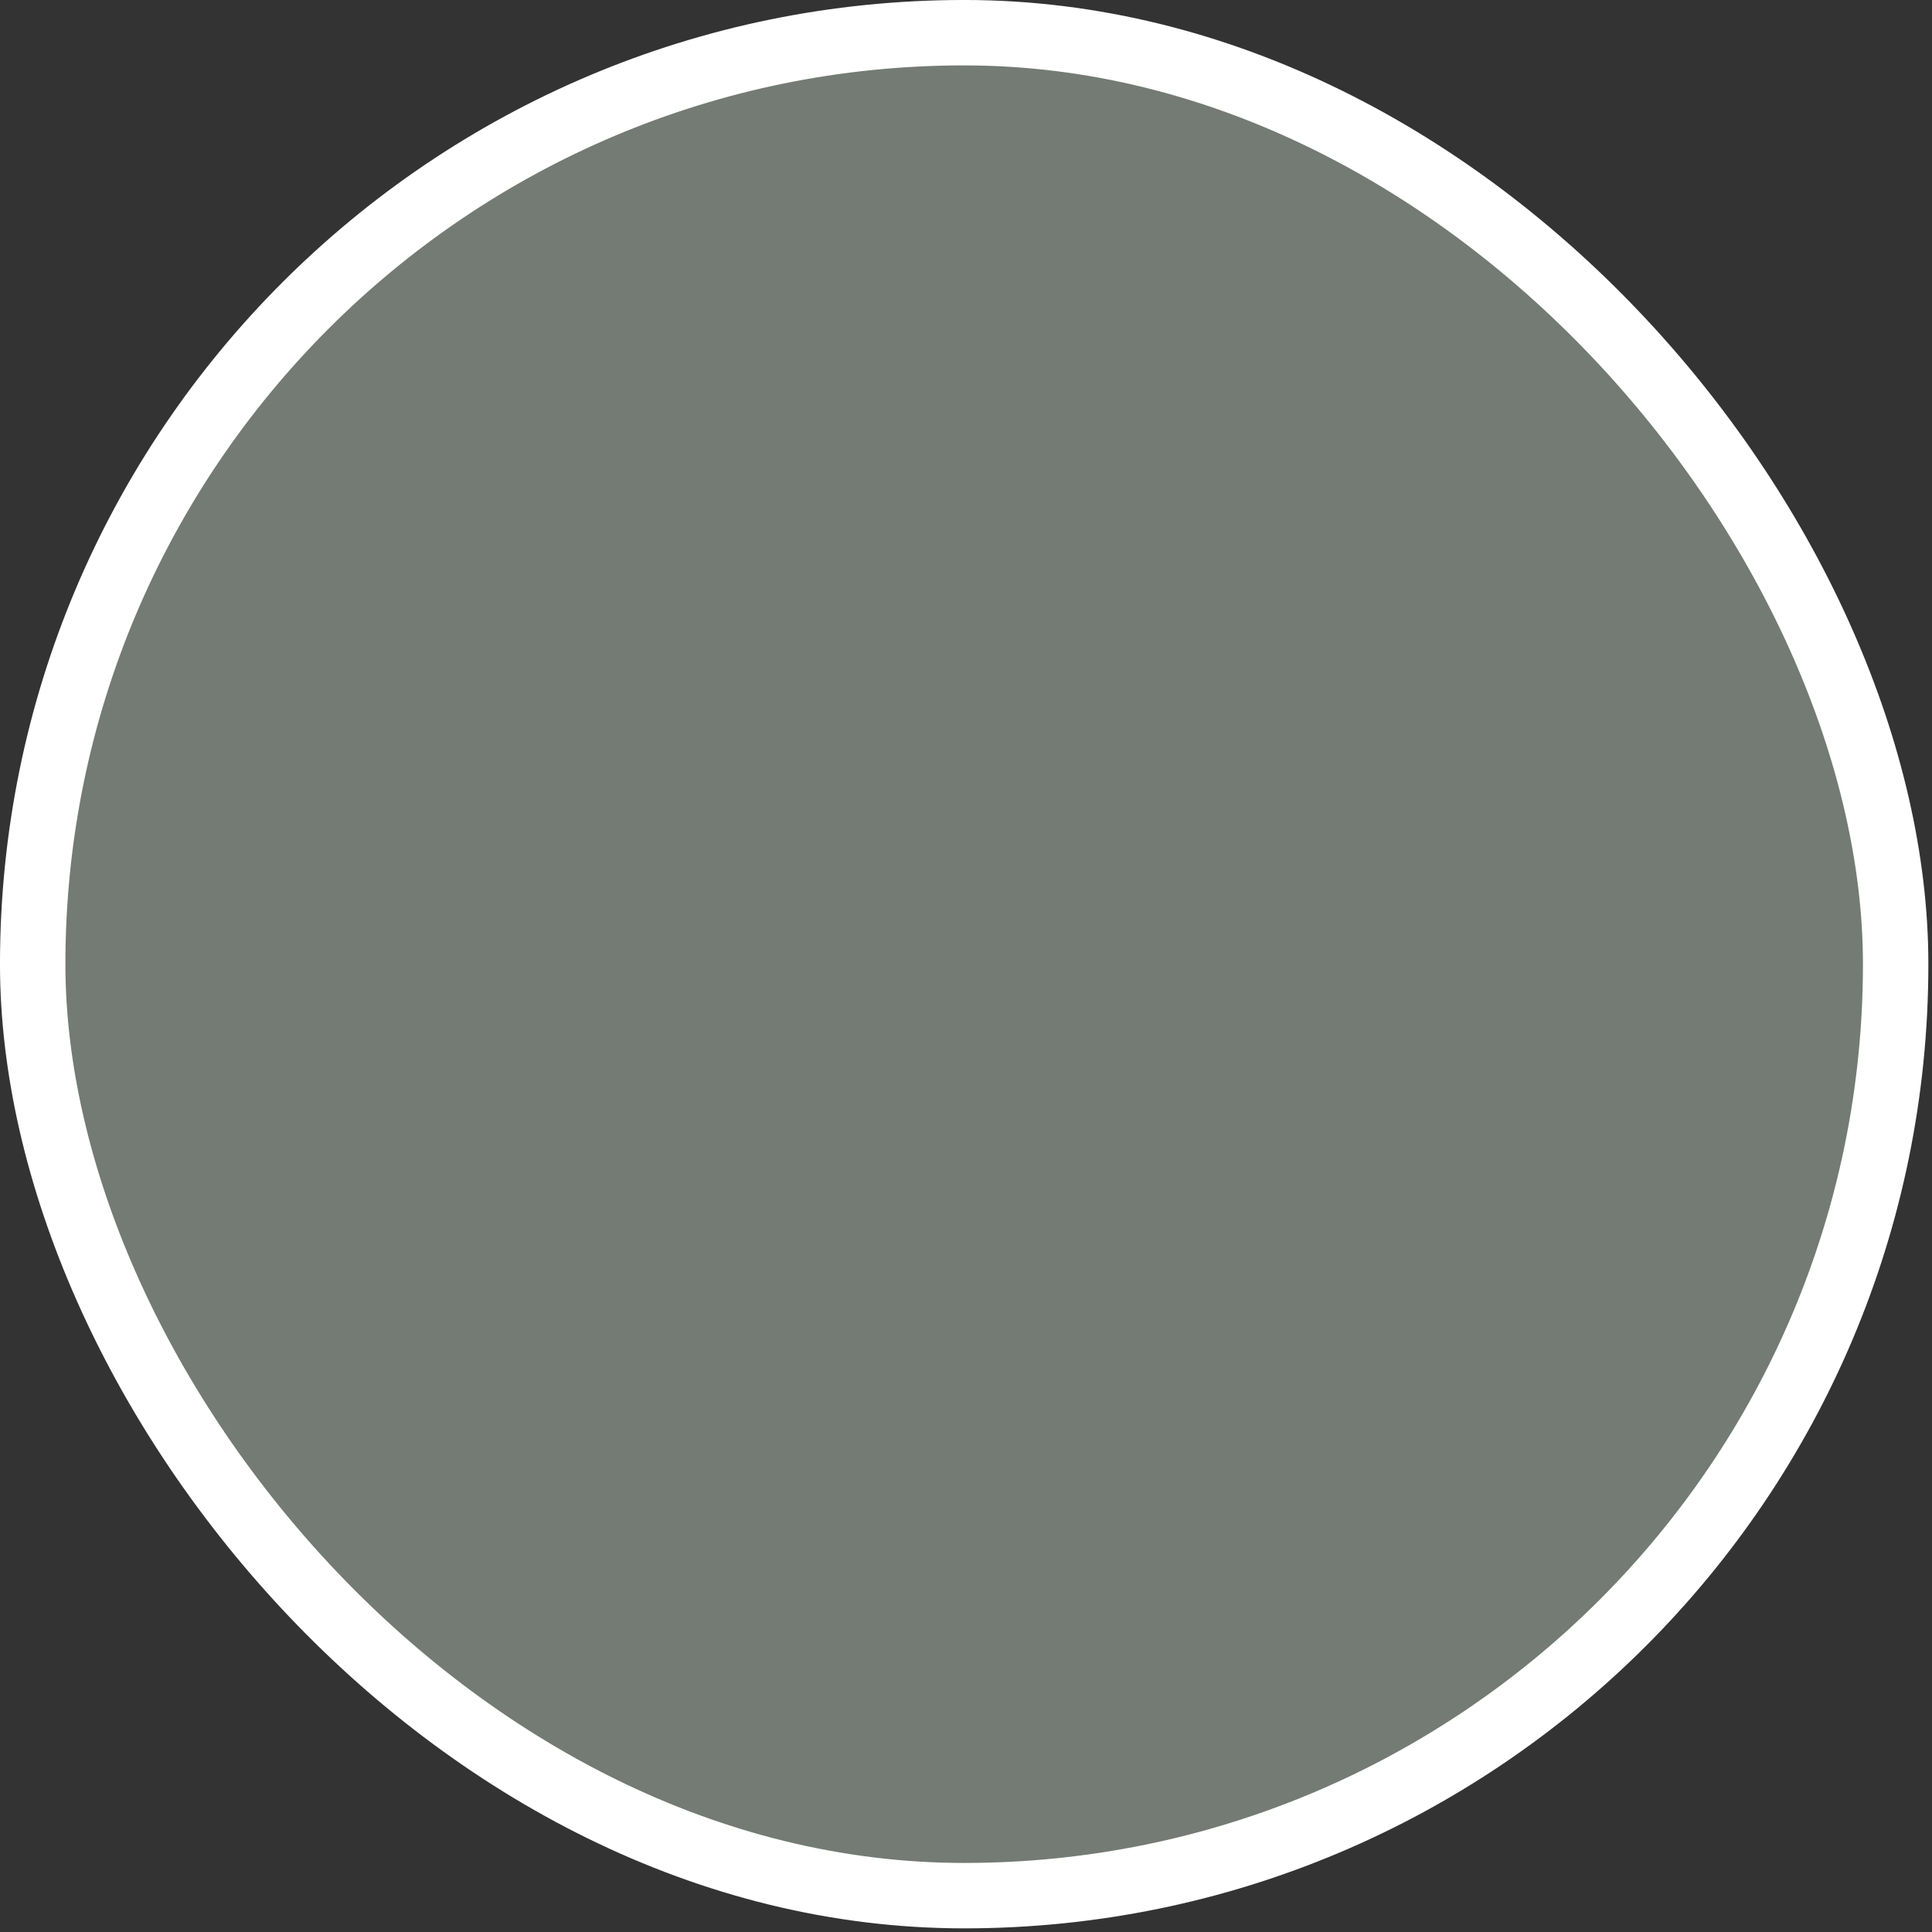 <svg xmlns="http://www.w3.org/2000/svg" fill="none" viewBox="0 0 64 64" height="64" width="64">
<rect x="0" y="0" width="64" height="64" fill="#333333" stroke="none"/>
<rect fill="#737B74" rx="30.856" height="61.713" width="61.713" y="1.083" x="1.083"></rect>
<rect stroke-width="2.167" stroke="white" rx="30.856" height="61.713" width="61.713" y="1.083" x="1.083"></rect>
</svg>
